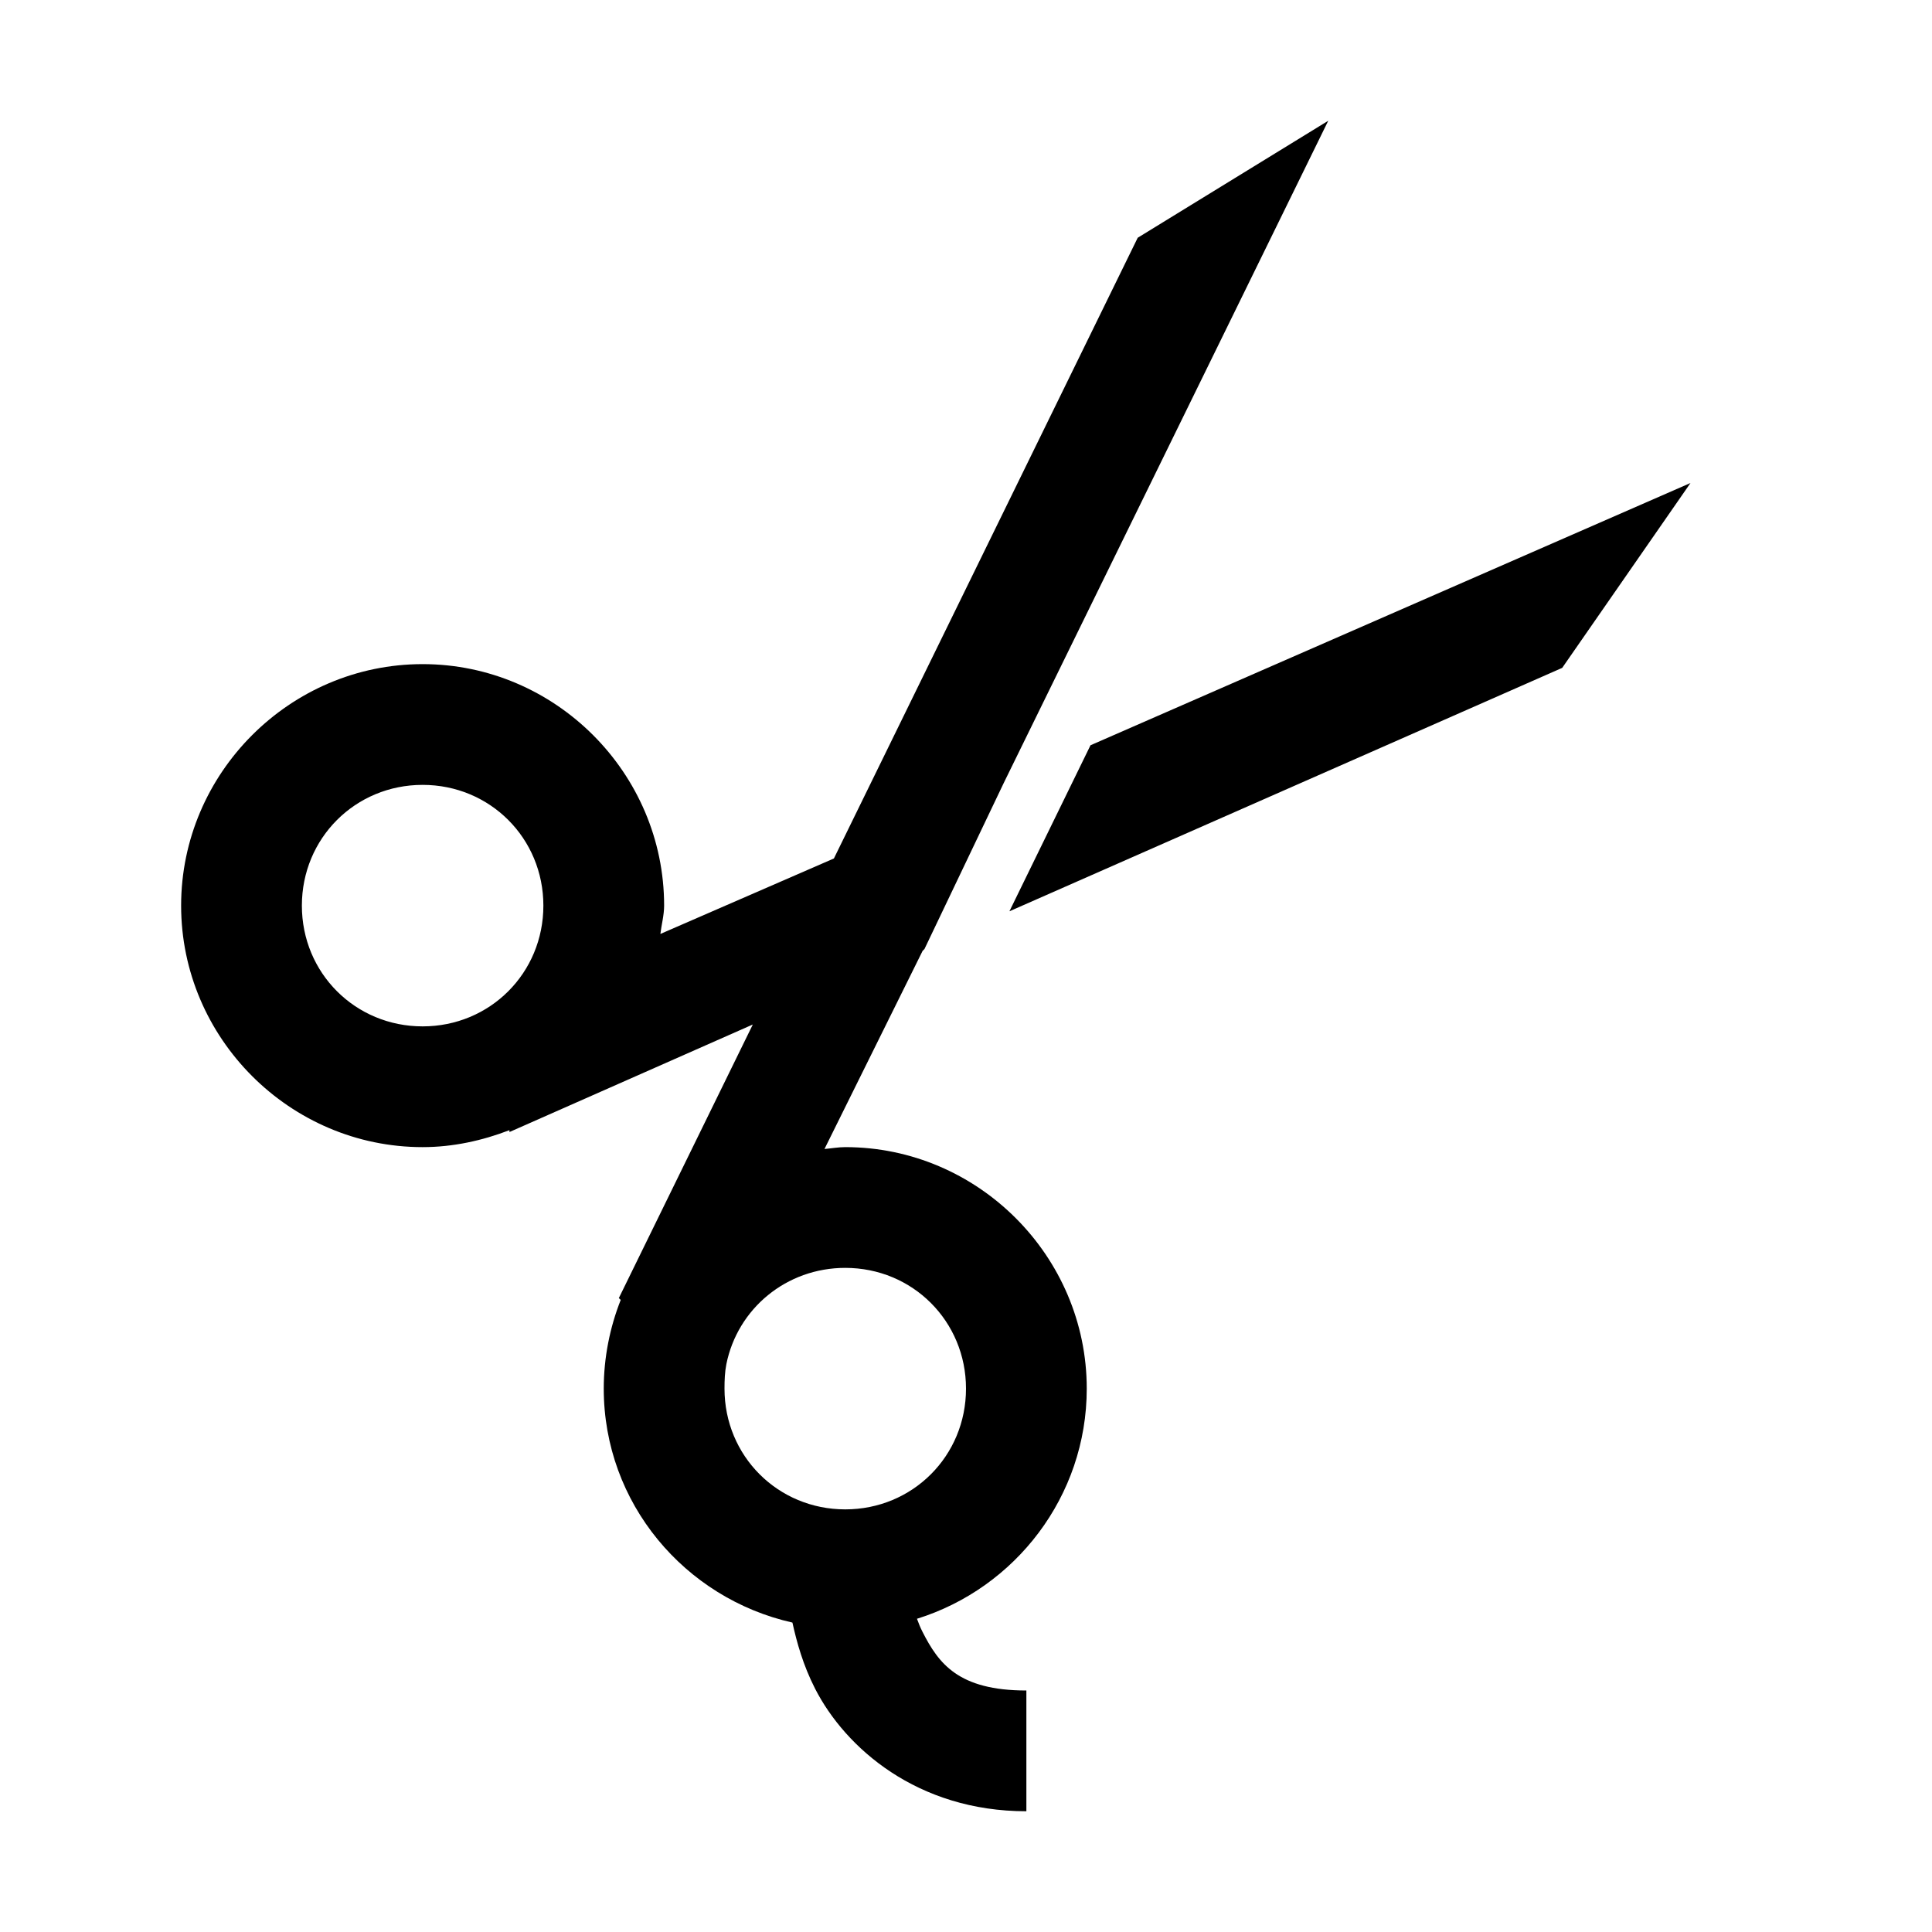 <?xml version="1.0" encoding="UTF-8"?> <svg xmlns="http://www.w3.org/2000/svg" viewBox="0 0 32 32" width="64" height="64"><path style="text-indent:0;text-align:start;line-height:normal;text-transform:none;block-progression:tb;-inkscape-font-specification:Sans" d="M 22 2 L 18.844 3.938 L 13.812 14.219 L 10.938 15.469 C 10.956 15.315 11 15.159 11 15 C 11 12.803 9.197 11 7 11 C 4.803 11 3 12.803 3 15 C 3 17.197 4.803 19 7 19 C 7.504 19 7.992 18.891 8.438 18.719 L 8.438 18.75 L 12.469 16.969 L 10.25 21.5 L 10.281 21.531 C 10.102 21.984 10 22.485 10 23 C 10 24.898 11.342 26.474 13.125 26.875 C 13.197 27.2 13.3 27.577 13.5 27.969 C 14.001 28.949 15.191 30 17 30 L 17 28 C 15.872 28 15.546 27.551 15.281 27.031 C 15.242 26.955 15.216 26.888 15.188 26.812 C 16.815 26.305 18 24.787 18 23 C 18 20.803 16.197 19 14 19 C 13.884 19 13.77 19.021 13.656 19.031 L 15.281 15.75 L 15.312 15.719 L 16.625 12.969 L 22 2 z M 28 8 L 18.062 12.344 L 16.719 15.094 L 25.875 11.062 L 28 8 z M 7 13 C 8.116 13 9 13.884 9 15 C 9 16.116 8.116 17 7 17 C 5.884 17 5 16.116 5 15 C 5 13.884 5.884 13 7 13 z M 14 21 C 15.116 21 16 21.884 16 23 C 16 24.116 15.116 25 14 25 C 12.884 25 12 24.116 12 23 C 12 22.86 12.005 22.725 12.031 22.594 C 12.216 21.677 13.023 21 14 21 z" color="#000" overflow="visible" font-family="Sans"></path></svg> 